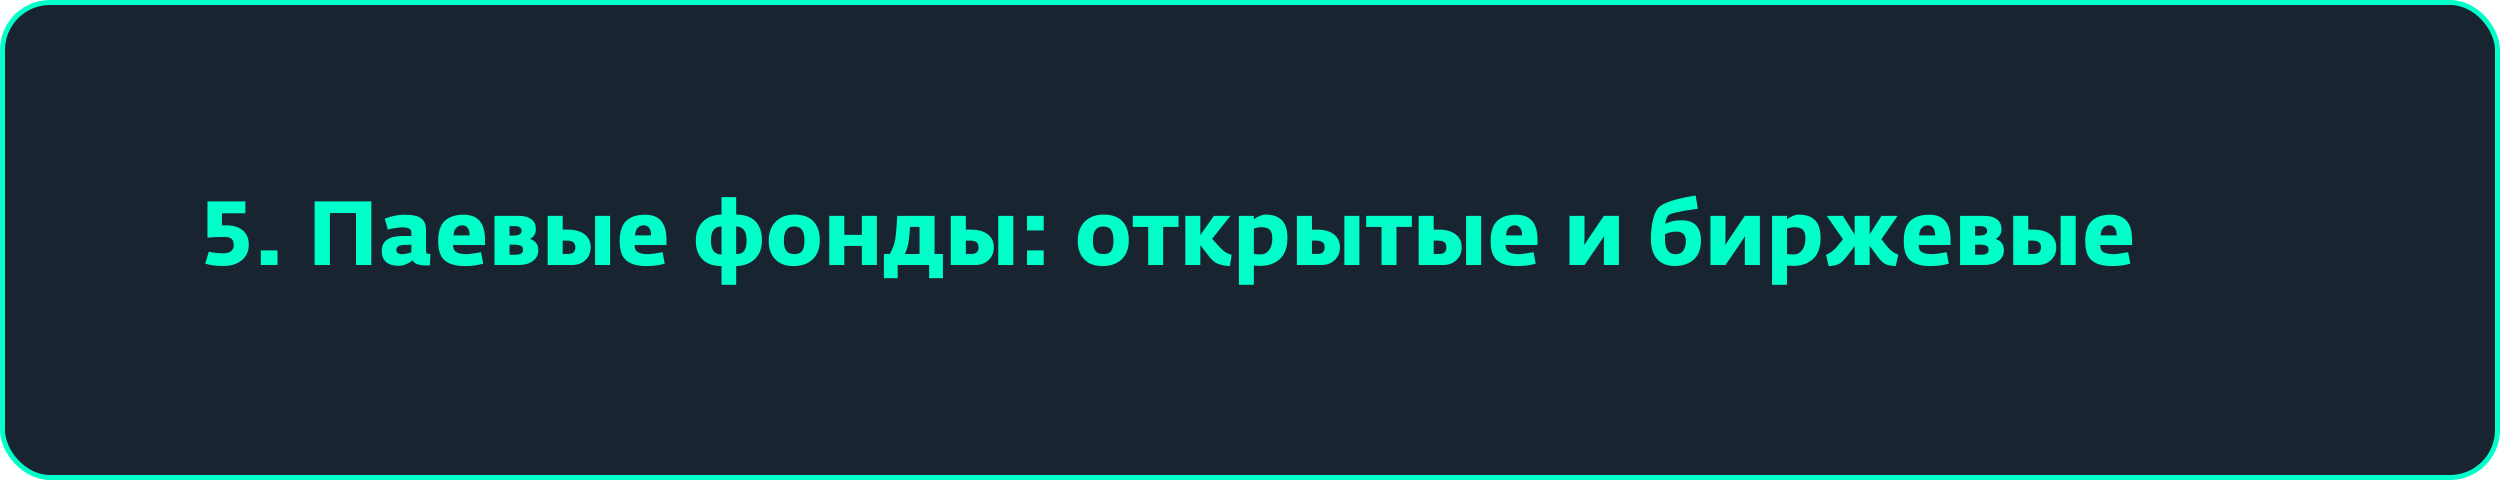 <?xml version="1.0" encoding="UTF-8"?> <svg xmlns="http://www.w3.org/2000/svg" width="500" height="96" viewBox="0 0 500 96" fill="none"> <rect x="0.5" y="0.5" width="499" height="95" rx="9.5" fill="#182530" stroke="#00FFC9"></rect> <path d="M49.756 48.914C49.756 50.246 49.282 51.296 48.334 52.064C47.398 52.82 46.192 53.198 44.716 53.198C43.228 53.198 42.004 53.042 41.044 52.73L41.764 50.336C42.664 50.552 43.642 50.66 44.698 50.66C45.346 50.66 45.85 50.516 46.21 50.228C46.57 49.94 46.75 49.562 46.75 49.094C46.75 48.482 46.606 48.044 46.318 47.78C46.03 47.516 45.58 47.384 44.968 47.384C43.636 47.384 42.478 47.432 41.494 47.528V40.274H49.072V42.65H44.392V45.08C44.608 45.068 44.89 45.062 45.238 45.062C46.642 45.062 47.746 45.398 48.55 46.07C49.354 46.73 49.756 47.678 49.756 48.914ZM52.167 53V50.084H55.497V53H52.167ZM62.92 53V40.274H74.26V53H71.2V42.596H65.98V53H62.92ZM79.734 53.162C78.642 53.162 77.802 52.91 77.214 52.406C76.638 51.902 76.35 51.164 76.35 50.192C76.35 48.2 77.754 47.204 80.562 47.204H82.272V46.592C82.272 46.172 82.134 45.884 81.858 45.728C81.582 45.56 81.126 45.476 80.49 45.476C79.758 45.476 78.78 45.62 77.556 45.908L76.962 43.73C78.33 43.202 79.656 42.938 80.94 42.938C82.464 42.938 83.556 43.178 84.216 43.658C84.876 44.126 85.206 44.912 85.206 46.016V50.39C85.206 50.546 85.278 50.654 85.422 50.714C85.566 50.762 85.788 50.792 86.088 50.804L85.98 53.072C85.824 53.084 85.59 53.09 85.278 53.09C83.694 53.09 82.788 52.742 82.56 52.046C81.6 52.79 80.658 53.162 79.734 53.162ZM80.364 50.84C80.82 50.84 81.456 50.726 82.272 50.498V48.95L80.796 48.986C79.776 49.01 79.266 49.352 79.266 50.012C79.266 50.276 79.374 50.48 79.59 50.624C79.806 50.768 80.064 50.84 80.364 50.84ZM92.963 53.216C91.211 53.216 89.885 52.85 88.985 52.118C88.085 51.386 87.635 50.09 87.635 48.23C87.635 46.334 88.079 44.978 88.967 44.162C89.855 43.346 91.103 42.938 92.711 42.938C95.567 42.938 96.995 44.6 96.995 47.924V49.004H90.623C90.611 49.712 90.845 50.198 91.325 50.462C91.805 50.714 92.495 50.84 93.395 50.84C93.767 50.84 94.703 50.708 96.203 50.444L96.653 52.73C95.549 53.054 94.319 53.216 92.963 53.216ZM90.713 47.078H93.917C93.941 46.466 93.821 45.98 93.557 45.62C93.305 45.248 92.939 45.062 92.459 45.062C91.943 45.062 91.529 45.242 91.217 45.602C90.905 45.95 90.737 46.442 90.713 47.078ZM98.898 53V43.172H103.776C104.844 43.172 105.678 43.4 106.278 43.856C106.878 44.312 107.178 44.984 107.178 45.872C107.178 46.352 107.058 46.76 106.818 47.096C106.578 47.42 106.29 47.654 105.954 47.798C106.374 47.87 106.764 48.098 107.124 48.482C107.484 48.866 107.664 49.382 107.664 50.03C107.664 50.954 107.298 51.68 106.566 52.208C105.846 52.736 104.916 53 103.776 53H98.898ZM101.904 50.948H103.128C104.112 50.948 104.604 50.612 104.604 49.94C104.604 49.568 104.466 49.31 104.19 49.166C103.926 49.022 103.536 48.944 103.02 48.932H101.904V50.948ZM101.904 47.114H102.66C103.764 47.114 104.316 46.802 104.316 46.178C104.316 45.542 103.848 45.224 102.912 45.224H101.904V47.114ZM109.533 53V43.172H112.539V45.926H113.565C114.993 45.926 116.109 46.238 116.913 46.862C117.729 47.474 118.137 48.356 118.137 49.508C118.137 50.504 117.789 51.338 117.093 52.01C116.409 52.67 115.521 53 114.429 53H109.533ZM119.019 53V43.172H122.025V53H119.019ZM113.385 48.122H112.539V50.786H113.673C114.609 50.786 115.077 50.348 115.077 49.472C115.077 48.98 114.933 48.632 114.645 48.428C114.369 48.224 113.949 48.122 113.385 48.122ZM129.262 53.216C127.51 53.216 126.184 52.85 125.284 52.118C124.384 51.386 123.934 50.09 123.934 48.23C123.934 46.334 124.378 44.978 125.266 44.162C126.154 43.346 127.402 42.938 129.01 42.938C131.866 42.938 133.294 44.6 133.294 47.924V49.004H126.922C126.91 49.712 127.144 50.198 127.624 50.462C128.104 50.714 128.794 50.84 129.694 50.84C130.066 50.84 131.002 50.708 132.502 50.444L132.952 52.73C131.848 53.054 130.618 53.216 129.262 53.216ZM127.012 47.078H130.216C130.24 46.466 130.12 45.98 129.856 45.62C129.604 45.248 129.238 45.062 128.758 45.062C128.242 45.062 127.828 45.242 127.516 45.602C127.204 45.95 127.036 46.442 127.012 47.078ZM144.305 56.96V53.216C142.649 53.216 141.377 52.766 140.489 51.866C139.601 50.966 139.157 49.736 139.157 48.176C139.157 46.568 139.625 45.296 140.561 44.36C141.497 43.412 142.745 42.932 144.305 42.92V39.428H147.239V42.92C148.943 42.92 150.227 43.37 151.091 44.27C151.955 45.17 152.387 46.442 152.387 48.086C152.387 49.682 151.907 50.93 150.947 51.83C149.999 52.718 148.763 53.18 147.239 53.216V56.96H144.305ZM147.239 50.822C148.007 50.822 148.547 50.594 148.859 50.138C149.171 49.67 149.327 48.986 149.327 48.086C149.327 46.262 148.631 45.332 147.239 45.296V50.822ZM144.305 50.894V45.296H144.287C142.883 45.296 142.181 46.232 142.181 48.104C142.181 49.964 142.889 50.894 144.305 50.894ZM158.733 53.216C157.137 53.216 155.907 52.766 155.043 51.866C154.179 50.966 153.747 49.736 153.747 48.176C153.747 46.556 154.209 45.278 155.133 44.342C156.069 43.394 157.323 42.92 158.895 42.92C160.599 42.92 161.865 43.37 162.693 44.27C163.533 45.17 163.953 46.442 163.953 48.086C163.953 49.718 163.473 50.984 162.513 51.884C161.553 52.772 160.293 53.216 158.733 53.216ZM157.239 50.138C157.563 50.594 158.109 50.822 158.877 50.822C159.645 50.822 160.173 50.594 160.461 50.138C160.749 49.682 160.893 48.998 160.893 48.086C160.893 47.198 160.743 46.514 160.443 46.034C160.143 45.542 159.609 45.296 158.841 45.296C157.461 45.296 156.771 46.232 156.771 48.104C156.771 49.004 156.927 49.682 157.239 50.138ZM165.853 53V43.172H168.859V46.97H172.369V43.172H175.375V53H172.369V49.184H168.859V53H165.853ZM176.78 55.646V50.804H177.95C178.274 50.216 178.514 49.712 178.67 49.292C178.838 48.872 178.97 48.362 179.066 47.762C179.174 47.078 179.306 45.548 179.462 43.172H186.914V50.804H188.588V55.646H185.834V53H179.534V55.646H176.78ZM180.956 50.804H183.908V45.368H182.018C181.91 46.856 181.802 47.9 181.694 48.5C181.55 49.34 181.304 50.108 180.956 50.804ZM190.163 53V43.172H193.169V45.926H194.195C195.623 45.926 196.739 46.238 197.543 46.862C198.359 47.474 198.767 48.356 198.767 49.508C198.767 50.504 198.419 51.338 197.723 52.01C197.039 52.67 196.151 53 195.059 53H190.163ZM199.649 53V43.172H202.655V53H199.649ZM194.015 48.122H193.169V50.786H194.303C195.239 50.786 195.707 50.348 195.707 49.472C195.707 48.98 195.563 48.632 195.275 48.428C194.999 48.224 194.579 48.122 194.015 48.122ZM205.411 53V50.084H208.741V53H205.411ZM205.411 46.088V43.172H208.741V46.088H205.411ZM220.537 53.216C218.941 53.216 217.711 52.766 216.847 51.866C215.983 50.966 215.551 49.736 215.551 48.176C215.551 46.556 216.013 45.278 216.937 44.342C217.873 43.394 219.127 42.92 220.699 42.92C222.403 42.92 223.669 43.37 224.497 44.27C225.337 45.17 225.757 46.442 225.757 48.086C225.757 49.718 225.277 50.984 224.317 51.884C223.357 52.772 222.097 53.216 220.537 53.216ZM219.043 50.138C219.367 50.594 219.913 50.822 220.681 50.822C221.449 50.822 221.977 50.594 222.265 50.138C222.553 49.682 222.697 48.998 222.697 48.086C222.697 47.198 222.547 46.514 222.247 46.034C221.947 45.542 221.413 45.296 220.645 45.296C219.265 45.296 218.575 46.232 218.575 48.104C218.575 49.004 218.731 49.682 219.043 50.138ZM229.638 53V45.386H226.56V43.172H235.704V45.386H232.626V53H229.638ZM237.062 53V43.172H240.068V47.006L242.786 43.172H246.08L242.426 47.762L243.83 49.31C244.238 49.766 244.616 50.12 244.964 50.372C245.312 50.612 245.768 50.804 246.332 50.948L245.99 53.216C245.054 53.168 244.268 53.024 243.632 52.784C242.996 52.544 242.39 52.046 241.814 51.29L240.068 49.04V53H237.062ZM247.785 56.96V43.172H250.773V43.874C251.025 43.658 251.379 43.448 251.835 43.244C252.303 43.028 252.741 42.92 253.149 42.92C254.565 42.92 255.639 43.292 256.371 44.036C257.115 44.768 257.487 45.968 257.487 47.636C257.487 48.62 257.337 49.484 257.037 50.228C256.737 50.96 256.323 51.536 255.795 51.956C255.267 52.376 254.685 52.688 254.049 52.892C253.413 53.084 252.723 53.18 251.979 53.18C251.799 53.18 251.565 53.168 251.277 53.144C250.989 53.12 250.821 53.108 250.773 53.108V56.96H247.785ZM252.051 50.894C252.795 50.894 253.383 50.6 253.815 50.012C254.247 49.424 254.463 48.662 254.463 47.726C254.463 46.874 254.289 46.28 253.941 45.944C253.593 45.608 253.029 45.44 252.249 45.44C251.805 45.44 251.313 45.53 250.773 45.71V50.786C251.349 50.858 251.775 50.894 252.051 50.894ZM259.386 53V43.172H262.392V45.926H263.418C264.846 45.926 265.962 46.238 266.766 46.862C267.582 47.474 267.99 48.356 267.99 49.508C267.99 50.504 267.642 51.338 266.946 52.01C266.262 52.67 265.374 53 264.282 53H259.386ZM268.872 53V43.172H271.878V53H268.872ZM263.238 48.122H262.392V50.786H263.526C264.462 50.786 264.93 50.348 264.93 49.472C264.93 48.98 264.786 48.632 264.498 48.428C264.222 48.224 263.802 48.122 263.238 48.122ZM276.308 53V45.386H273.23V43.172H282.374V45.386H279.296V53H276.308ZM283.732 53V43.172H286.738V45.926H287.764C289.192 45.926 290.308 46.238 291.112 46.862C291.928 47.474 292.336 48.356 292.336 49.508C292.336 50.504 291.988 51.338 291.292 52.01C290.608 52.67 289.72 53 288.628 53H283.732ZM293.218 53V43.172H296.224V53H293.218ZM287.584 48.122H286.738V50.786H287.872C288.808 50.786 289.276 50.348 289.276 49.472C289.276 48.98 289.132 48.632 288.844 48.428C288.568 48.224 288.148 48.122 287.584 48.122ZM303.461 53.216C301.709 53.216 300.383 52.85 299.483 52.118C298.583 51.386 298.133 50.09 298.133 48.23C298.133 46.334 298.577 44.978 299.465 44.162C300.353 43.346 301.601 42.938 303.209 42.938C306.065 42.938 307.493 44.6 307.493 47.924V49.004H301.121C301.109 49.712 301.343 50.198 301.823 50.462C302.303 50.714 302.993 50.84 303.893 50.84C304.265 50.84 305.201 50.708 306.701 50.444L307.151 52.73C306.047 53.054 304.817 53.216 303.461 53.216ZM301.211 47.078H304.415C304.439 46.466 304.319 45.98 304.055 45.62C303.803 45.248 303.437 45.062 302.957 45.062C302.441 45.062 302.027 45.242 301.715 45.602C301.403 45.95 301.235 46.442 301.211 47.078ZM313.896 53V43.172H316.902V47.456L316.848 49.004L317.874 47.456L320.772 43.172H323.778V53H320.772V48.77L320.826 47.204L319.8 48.77L316.902 53H313.896ZM334.912 53.198C333.448 53.198 332.29 52.742 331.438 51.83C330.598 50.918 330.178 49.55 330.178 47.726C330.178 46.382 330.322 45.098 330.61 43.874C330.898 42.638 331.36 41.768 331.996 41.264C333.064 40.412 335.44 39.692 339.124 39.104L339.574 41.75C336.262 42.206 334.372 42.59 333.904 42.902C333.424 43.214 333.142 43.838 333.058 44.774C333.922 44.294 334.996 44.054 336.28 44.054C338.884 44.054 340.186 45.398 340.186 48.086C340.186 49.79 339.706 51.068 338.746 51.92C337.786 52.772 336.508 53.198 334.912 53.198ZM335.128 50.84C335.86 50.84 336.382 50.588 336.694 50.084C337.018 49.58 337.18 48.968 337.18 48.248C337.18 46.964 336.538 46.322 335.254 46.322C334.45 46.322 333.7 46.502 333.004 46.862V47.87C333.004 49.85 333.712 50.84 335.128 50.84ZM342.091 53V43.172H345.097V47.456L345.043 49.004L346.069 47.456L348.967 43.172H351.973V53H348.967V48.77L349.021 47.204L347.995 48.77L345.097 53H342.091ZM354.413 56.96V43.172H357.401V43.874C357.653 43.658 358.007 43.448 358.463 43.244C358.931 43.028 359.369 42.92 359.777 42.92C361.193 42.92 362.267 43.292 362.999 44.036C363.743 44.768 364.115 45.968 364.115 47.636C364.115 48.62 363.965 49.484 363.665 50.228C363.365 50.96 362.951 51.536 362.423 51.956C361.895 52.376 361.313 52.688 360.677 52.892C360.041 53.084 359.351 53.18 358.607 53.18C358.427 53.18 358.193 53.168 357.905 53.144C357.617 53.12 357.449 53.108 357.401 53.108V56.96H354.413ZM358.679 50.894C359.423 50.894 360.011 50.6 360.443 50.012C360.875 49.424 361.091 48.662 361.091 47.726C361.091 46.874 360.917 46.28 360.569 45.944C360.221 45.608 359.657 45.44 358.877 45.44C358.433 45.44 357.941 45.53 357.401 45.71V50.786C357.977 50.858 358.403 50.894 358.679 50.894ZM365.727 53.216L365.205 50.948C366.045 50.636 366.777 50.096 367.401 49.328L368.589 47.852L365.349 43.172H368.571L370.929 46.916V43.172H373.935V46.862L376.293 43.172H379.515L376.275 47.852L377.463 49.328C378.087 50.096 378.819 50.636 379.659 50.948L379.137 53.216C378.261 53.18 377.577 53.048 377.085 52.82C376.605 52.592 376.077 52.082 375.501 51.29L373.935 49.166V53H370.929V49.22L369.363 51.29C368.775 52.07 368.235 52.58 367.743 52.82C367.263 53.048 366.591 53.18 365.727 53.216ZM386.078 53.216C384.326 53.216 383 52.85 382.1 52.118C381.2 51.386 380.75 50.09 380.75 48.23C380.75 46.334 381.194 44.978 382.082 44.162C382.97 43.346 384.218 42.938 385.826 42.938C388.682 42.938 390.11 44.6 390.11 47.924V49.004H383.738C383.726 49.712 383.96 50.198 384.44 50.462C384.92 50.714 385.61 50.84 386.51 50.84C386.882 50.84 387.818 50.708 389.318 50.444L389.768 52.73C388.664 53.054 387.434 53.216 386.078 53.216ZM383.828 47.078H387.032C387.056 46.466 386.936 45.98 386.672 45.62C386.42 45.248 386.054 45.062 385.574 45.062C385.058 45.062 384.644 45.242 384.332 45.602C384.02 45.95 383.852 46.442 383.828 47.078ZM392.013 53V43.172H396.891C397.959 43.172 398.793 43.4 399.393 43.856C399.993 44.312 400.293 44.984 400.293 45.872C400.293 46.352 400.173 46.76 399.933 47.096C399.693 47.42 399.405 47.654 399.069 47.798C399.489 47.87 399.879 48.098 400.239 48.482C400.599 48.866 400.779 49.382 400.779 50.03C400.779 50.954 400.413 51.68 399.681 52.208C398.961 52.736 398.031 53 396.891 53H392.013ZM395.019 50.948H396.243C397.227 50.948 397.719 50.612 397.719 49.94C397.719 49.568 397.581 49.31 397.305 49.166C397.041 49.022 396.651 48.944 396.135 48.932H395.019V50.948ZM395.019 47.114H395.775C396.879 47.114 397.431 46.802 397.431 46.178C397.431 45.542 396.963 45.224 396.027 45.224H395.019V47.114ZM402.648 53V43.172H405.654V45.926H406.68C408.108 45.926 409.224 46.238 410.028 46.862C410.844 47.474 411.252 48.356 411.252 49.508C411.252 50.504 410.904 51.338 410.208 52.01C409.524 52.67 408.636 53 407.544 53H402.648ZM412.134 53V43.172H415.14V53H412.134ZM406.5 48.122H405.654V50.786H406.788C407.724 50.786 408.192 50.348 408.192 49.472C408.192 48.98 408.048 48.632 407.76 48.428C407.484 48.224 407.064 48.122 406.5 48.122ZM422.377 53.216C420.625 53.216 419.299 52.85 418.399 52.118C417.499 51.386 417.049 50.09 417.049 48.23C417.049 46.334 417.493 44.978 418.381 44.162C419.269 43.346 420.517 42.938 422.125 42.938C424.981 42.938 426.409 44.6 426.409 47.924V49.004H420.037C420.025 49.712 420.259 50.198 420.739 50.462C421.219 50.714 421.909 50.84 422.809 50.84C423.181 50.84 424.117 50.708 425.617 50.444L426.067 52.73C424.963 53.054 423.733 53.216 422.377 53.216ZM420.127 47.078H423.331C423.355 46.466 423.235 45.98 422.971 45.62C422.719 45.248 422.353 45.062 421.873 45.062C421.357 45.062 420.943 45.242 420.631 45.602C420.319 45.95 420.151 46.442 420.127 47.078Z" fill="#00FFC9"></path> </svg> 